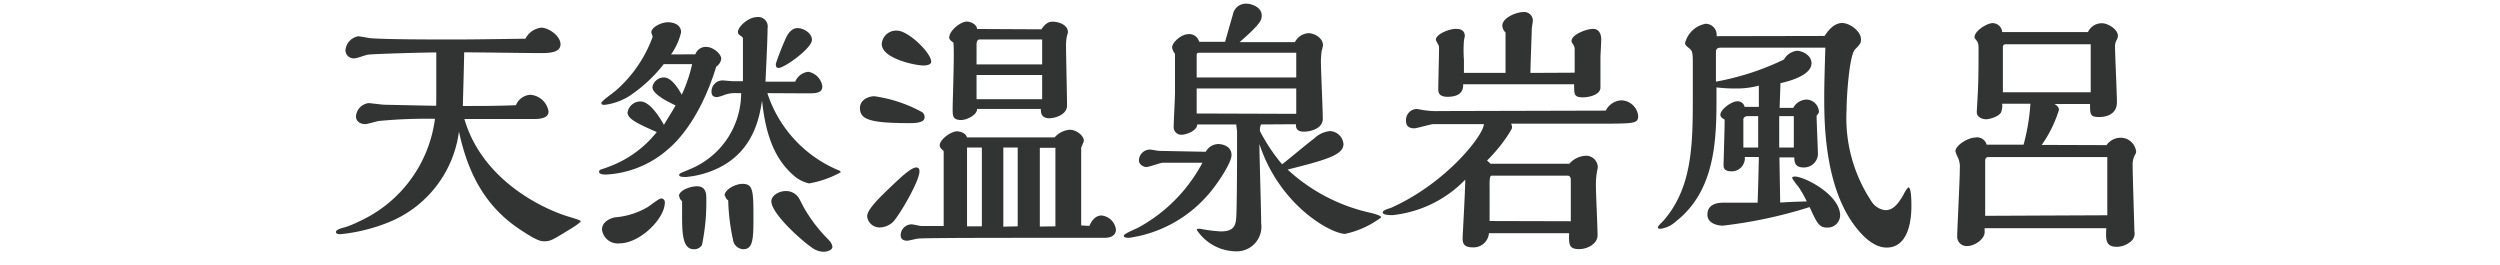 <svg id="レイヤー_1" data-name="レイヤー 1" xmlns="http://www.w3.org/2000/svg" viewBox="0 0 226 24"><defs><style>.cls-1{fill:#323333;}</style></defs><title>thアートボード 1</title><path class="cls-1" d="M39.44,8.92c0-.65,0-4.08,0-4.18-.89,0-5.48.12-6.15.2-.17,0-1,.33-1.22.33a.74.74,0,0,1-.84-.74,1.4,1.4,0,0,1,1.15-1.25c.14,0,.89.14,1.06.17,1.44.12,5.73.12,7.46.12,1,0,1.54,0,6.6-.07a1.84,1.84,0,0,1,1.44-1c.6,0,1.73.7,1.73,1.51s-1.22.79-1.82.79c-1,0-5.81-.07-6.89-.07,0,.7-.1,4.08-.12,4.85,1.68,0,3.07,0,4.8-.07a1.5,1.5,0,0,1,1.29-.94,1.79,1.79,0,0,1,1.66,1.52c0,.62-.86.67-1.32.67l-6.29,0c1.61,5.5,7,8.07,9.31,8.79,1.18.36,1.2.38,1.2.5a6.14,6.14,0,0,1-.81.58c-1.71,1.05-1.9,1.18-2.45,1.18-.31,0-.6,0-2-.92-3.15-2-4.87-4.92-5.74-9A10.28,10.28,0,0,1,35.36,20a15.82,15.82,0,0,1-4.56,1.17c-.17,0-.43,0-.43-.21s.57-.36.81-.41A9.67,9.67,0,0,0,32.5,20a11.85,11.85,0,0,0,6.82-9.26,44.86,44.86,0,0,0-5,.19c-.19,0-1.08.29-1.3.29-.48,0-.84-.27-.84-.7a1.3,1.3,0,0,1,1.15-1.2c.12,0,1.25.15,1.47.15s4.1.09,4.63.09Z"/><path class="cls-1" d="M62.86,4.91a1,1,0,0,1,1-.67c.57,0,1.34.6,1.34,1.08a1,1,0,0,1-.45.7c-1.54,5-3.8,7-4.37,7.48a9.21,9.21,0,0,1-5.59,2.28c-.12,0-.63,0-.63-.24s.1-.16.91-.48a9.87,9.87,0,0,0,4.3-3.12c-1.66-.74-2.64-1.17-2.64-1.77a1.18,1.18,0,0,1,1.18-1c.5,0,1.24.56,2.11,2.12.07-.15.91-1.47,1.05-1.76C60.9,9.45,60,9,59.84,8.87s-.86-.53-.86-1A1.06,1.06,0,0,1,60,7c.75,0,1.37,1.11,1.63,1.56a13.46,13.46,0,0,0,.94-2.76H60a13.51,13.51,0,0,1-3,2.81,5.46,5.46,0,0,1-2.35.87c-.1,0-.29,0-.29-.17s1.11-.94,1.32-1.13A11.8,11.8,0,0,0,59,3.33c0-.05-.12-.34-.12-.41,0-.46.91-.91,1.51-.91.36,0,1.18.14,1.18.91a5.58,5.58,0,0,1-.91,2ZM56,22a1.43,1.43,0,0,1-1.58-1.25c0-.7.72-1,1.15-1.1a6.94,6.94,0,0,0,3-.94c.16-.1,1-.77,1.2-.77a.33.33,0,0,1,.33.31C60.15,19.74,57.85,22,56,22ZM69.37,8.42a11.36,11.36,0,0,0,6.5,7,.16.16,0,0,1,.12.16,9.14,9.14,0,0,1-2.85,1,3.08,3.08,0,0,1-1.47-.79c-1.77-1.56-2.49-3.89-2.78-6.7-.22,1.39-.7,4.49-3.89,6.07A8.36,8.36,0,0,1,62,16c-.19,0-.6,0-.6-.17s.1-.16,1-.55A7.44,7.44,0,0,0,67,8.42h-.41a2.81,2.81,0,0,0-1.1.16,4.12,4.12,0,0,1-.65.2c-.38,0-.52-.17-.52-.51a1,1,0,0,1,1-1c.12,0,.79.07.93.07h.91c0-.5,0-.91,0-1.54V3.5A.24.24,0,0,0,67,3.28c-.27-.22-.29-.24-.29-.38,0-.53,1-1.35,1.68-1.35a.86.86,0,0,1,1,1c0,.89-.14,3.8-.19,4.83h2.69a1.44,1.44,0,0,1,1.18-.89,1.56,1.56,0,0,1,1.27,1.32c0,.63-.65.63-1.37.63Zm-8,9.33c0-.53,1-.91,1.64-.91.84,0,.84.74.84,1.13a19.06,19.06,0,0,1-.39,4.17.8.8,0,0,1-.74.39c-1,0-1.06-1.39-1.06-3.05,0-.5,0-.86,0-1.3A.54.54,0,0,1,61.42,17.75Zm4.13-.07c0-.55,1-1.06,1.61-1.06,1,0,1,.65,1,3.27,0,1.85-.09,2.64-.93,2.64a1,1,0,0,1-.87-.65,18.94,18.94,0,0,1-.48-3.77A.58.58,0,0,1,65.55,17.68Zm9.39,4a1,1,0,0,1,.36.63c0,.33-.55.45-.79.45a1.85,1.85,0,0,1-1.11-.41c-1-.69-3.62-3.07-3.62-4.15,0-.53.69-.93,1.32-.93a1.36,1.36,0,0,1,1.2.69c.07.12.36.7.43.82A13.53,13.53,0,0,0,74.94,21.71ZM71,3.54c.21-.48.55-1,1.1-1s1.3.46,1.3,1.06c0,.77-2.5,2.54-3,2.54-.24,0-.24-.12-.27-.36A23.73,23.73,0,0,1,71,3.54Z"/><path class="cls-1" d="M82.16,11.13c-3.6,0-4.42-.36-4.42-1.37,0-.72.75-1.06,1.3-1.06a12.59,12.59,0,0,1,4.32,1.44.53.53,0,0,1,.22.48C83.58,11.13,82.64,11.13,82.16,11.13ZM80.79,20a1.79,1.79,0,0,1-1.22.56,1.13,1.13,0,0,1-1.18-1c0-.65,1.18-1.75,2.26-2.79.86-.81,1.73-1.63,2.18-1.63.19,0,.29.12.29.36C83.12,16.34,81.44,19.24,80.79,20ZM83.48,5.92c-.74,0-3.77-.63-3.77-1.94A1.3,1.3,0,0,1,81.1,2.77c1,0,3.08,2,3.08,2.81C84.18,5.9,83.62,5.92,83.48,5.92Zm15,14.5c.14-.32.46-.94,1.1-.94a1.46,1.46,0,0,1,1.3,1.27c0,.72-.82.75-1,.75H92.27c-1.11,0-8.86,0-9.27.07-.14,0-.82.19-1,.19-.29,0-.58-.12-.58-.48a1,1,0,0,1,1-1c.12,0,.75.15.89.15l2,0c0-.55,0-3.24,0-3.86V13.65c-.14-.12-.36-.29-.36-.51,0-.52,1-1.27,1.58-1.27.15,0,.75.1.89.55h7.92a2,2,0,0,1,1.37-.69c.6,0,1.27.53,1.27,1,0,.1-.24.55-.24.65v7ZM94.14,2.65c.33-.48.62-.69,1-.69.58,0,1.4.29,1.4.94a1.29,1.29,0,0,1-.08.31,4.07,4.07,0,0,0-.09,1c0,.77.09,4.49.09,5.33s-1.1,1.15-1.6,1.15c-.75,0-.77-.53-.77-.84H88.33c0,.58-1,1-1.42,1-.79,0-.79-.38-.79-1,0-.86.17-5.07.07-6-.14-.1-.38-.24-.38-.46,0-.6,1-1.44,1.61-1.44.24,0,.86.19.91.67ZM88.76,20.46V13.34H87.42l0,7.12ZM94.21,5.82V4.31c0-.1,0-.62,0-.74H88.54c-.19,0-.26.24-.26.41V5.82Zm0,3.15V6.78H88.28c0,.63,0,1.59,0,2.19ZM92,20.46c0-1,0-6,0-7.12h-1.3l0,7.15Zm3.41,0v-7.1H94c0,1,0,6,0,7.12Z"/><path class="cls-1" d="M109,13.72a1.33,1.33,0,0,1,1.13-.7c.26,0,1.2.12,1.2,1,0,.76-1.47,2.9-2.26,3.74a11.6,11.6,0,0,1-7,3.74c-.14,0-.48,0-.48-.19s1.11-.62,1.32-.74a14.3,14.3,0,0,0,5.79-5.86h-3.58c-.21,0-1.25.39-1.49.39s-.67-.22-.67-.58a1,1,0,0,1,1-1c.12,0,.72.12.87.12Zm5-2.47a1.12,1.12,0,0,0-.1.6,16,16,0,0,0,2,3c.43-.31,2.43-2,2.88-2.31a2.36,2.36,0,0,1,1.47-.69,1.28,1.28,0,0,1,1.2,1.17c0,1-1.61,1.44-5.05,2.31A16.16,16.16,0,0,0,124,19.26c.24.08.86.22.86.39a8.26,8.26,0,0,1-3.26,1.49c-1.25,0-5.91-2.52-7.75-8.12,0,1,.16,6,.16,7.16a2.23,2.23,0,0,1-2.32,2.54,4.31,4.31,0,0,1-3.49-1.92c0-.12,0-.12.29-.12a13.31,13.31,0,0,0,1.87.24c1.25,0,1.35-.6,1.4-1.32s.07-4.46.07-5.88c0-.19,0-1.56,0-1.9a5.54,5.54,0,0,1-.07-.57h-3.53c0,.57-1,.93-1.41.93a.68.68,0,0,1-.72-.72c0-.43.12-2.61.12-3.09s0-2.95,0-3.51a1.13,1.13,0,0,1-.26-.57c0-.48.86-1.2,1.44-1.2a.91.91,0,0,1,1,.69h2.35c.1-.36.58-2.06.7-2.45a1.2,1.2,0,0,1,1.2-1c.48,0,1.41.31,1.41,1.06,0,.41-.07.74-2,2.42h5A1.47,1.47,0,0,1,118.28,3c.55,0,1.32.43,1.32,1.1a3.6,3.6,0,0,1-.12.5,7.74,7.74,0,0,0-.07.94c0,.74.17,4.39.17,5.21s-1,1.15-1.71,1.15-.72-.41-.72-.67ZM117.18,7V4.77h-8.81c-.15,0-.19.09-.19.24V7Zm0,3.29V8h-9v2.26Z"/><path class="cls-1" d="M145.16,10a1.67,1.67,0,0,1,1.42-.93,1.57,1.57,0,0,1,1.51,1.41c0,.72-.34.7-4,.7l-7.49,0a.7.7,0,0,1,.09.33c0,.15-.12.27-.26.53a13.9,13.9,0,0,1-2,2.47l.31.29h7.13a2.12,2.12,0,0,1,1.44-.72,1.06,1.06,0,0,1,1.13,1,2.7,2.7,0,0,1-.07.41,7.12,7.12,0,0,0-.1,1.32c0,.65.15,3.75.15,4.47s-.87,1.24-1.66,1.24c-.94,0-.94-.43-.91-1.44h-7.25a1.39,1.39,0,0,1-1.49,1.28c-.89,0-.89-.51-.89-.87,0-.07.24-4.41.24-5.25a10.68,10.68,0,0,1-6.6,3.21c-.12,0-.86,0-.86-.24s.62-.36.81-.45c5-2.26,8.33-6.58,8.33-7.54h-4.56c-.26,0-1.46.38-1.75.38-.1,0-.72,0-.72-.62a1,1,0,0,1,1-1.13s.63.12.7.12a6.64,6.64,0,0,0,1.25.07Zm-2.81-3.43V4.46a.69.69,0,0,0-.12-.41c-.14-.22-.16-.24-.16-.36,0-.56,1.34-1.08,1.94-1.08s.74.57.74.93-.07,1.44-.07,1.71v.89c0,.26,0,1.51,0,1.77,0,.72-1.18.89-1.56.89-.82,0-.82-.24-.82-1.18H132.27c0,.32,0,1.13-1.41,1.13-.75,0-.84-.36-.84-.67,0-.53.07-3.14.07-3.72a.7.7,0,0,0-.05-.29,4,4,0,0,1-.24-.46c0-.55,1.25-1,1.8-1s.82.21.82.67c0,0-.08.34-.08.41a11.63,11.63,0,0,0,0,1.73V6.59h3.76c0-.84,0-1.46,0-3.65a.93.93,0,0,1-.29-.62c0-.72,1.27-1.23,1.9-1.23a.78.78,0,0,1,.86.75c0,.12-.1.69-.1.81,0,.44-.12,3.25-.12,3.94ZM142,20V16.22c0-.12-.07-.34-.28-.34h-6.82c-.17,0-.26,0-.24,1.1,0,.44,0,2.5,0,3Z"/><path class="cls-1" d="M164.94,3.25c.26-.38.79-1.17,1.6-1.17.65,0,1.69.72,1.69,1.46,0,.31,0,.39-.53.92s-.77,4.32-.77,5.47a13.59,13.59,0,0,0,2.21,8.21,1.72,1.72,0,0,0,1.29.86c.63,0,1.08-.41,1.66-1.42,0-.07.36-.64.43-.64.27,0,.27,1.32.27,1.72,0,1.42-.34,3.72-2.24,3.72-1.27,0-2.4-1.27-3.07-2.23-2.57-3.65-2.57-9.29-2.57-11.37,0-1.28.05-2.69.1-4.47h-9.43c-.27,0-.44.07-.46.34,0,.12,0,2,0,2.73a23.92,23.92,0,0,0,6.15-2,1.56,1.56,0,0,1,1.17-.79c.43,0,1.32.36,1.32,1.13,0,1.13-2.18,1.66-2.81,1.8,0,.31-.07,2.06-.07,2.23h1.23A1.41,1.41,0,0,1,163.3,9a1.16,1.16,0,0,1,1.13,1.08c0,.09,0,.14-.21.38,0,.51.12,3,.12,3.55a1.27,1.27,0,0,1-1.27,1.13c-.82,0-.85-.48-.87-.91h-1.34l.07,4.08c.84-.05,1.18-.07,2.4-.1a8.62,8.62,0,0,0-.75-1.32,6.36,6.36,0,0,1-.57-.79c0-.05,0-.14.26-.14.84,0,4.08,1.63,4.08,3.53a1.13,1.13,0,0,1-1.22,1.08c-.7,0-.91-.48-1.54-1.85a41.69,41.69,0,0,1-7.87,1.68c-.24,0-1.37-.1-1.37-1,0-1.08,1.15-1.08,1.54-1.08l3,0c.07-2.14.07-2.31.11-4.13h-1.27a1.19,1.19,0,0,1-1.15,1.3c-.77,0-.77-.32-.77-.68,0,0,.1-3.33.1-4-.17-.09-.39-.24-.39-.43,0-.48,1-1.22,1.52-1.22a.63.63,0,0,1,.67.5H159c0-.29,0-1.63,0-1.92A7.66,7.66,0,0,1,157,8a14.17,14.17,0,0,1-1.83-.1V9c0,3.69-.14,8.25-3.65,11a2.57,2.57,0,0,1-1.39.68c-.05,0-.26,0-.26-.1s0-.12.48-.6c2.64-3,2.68-6.91,2.68-11.23,0-.43,0-2.62,0-3.1,0-1-.08-1.08-.31-1.27s-.39-.31-.39-.48a2.35,2.35,0,0,1,1.85-1.75,1,1,0,0,1,1,1.12Zm-6,10.09V10.5h-1c-.14,0-.34.12-.34.29v2.55Zm3.22,0V10.5h-1.32l0,2.84Z"/><path class="cls-1" d="M190.43,13.12a1.56,1.56,0,0,1,1.27-.67,1.42,1.42,0,0,1,1.41,1.27A.62.62,0,0,1,193,14a1.78,1.78,0,0,0-.21.91c0,.94.16,5.62.16,6a.94.94,0,0,1-.43,1,1.93,1.93,0,0,1-1.17.4c-1,0-1-.64-.94-1.68h-11V21c0,.62-.92,1.24-1.54,1.24a.85.85,0,0,1-.94-.86c0-.58.24-5.21.24-6.17a2,2,0,0,0-.19-1,3.05,3.05,0,0,1-.21-.53c0-.55,1.15-1.25,1.82-1.25a.88.88,0,0,1,1,.65h3.34a18.55,18.55,0,0,0,.62-3.7H181a1.88,1.88,0,0,1-.09.75c-.17.38-1,.65-1.37.65s-.84-.2-.84-.65c0-.1.07-1.13.07-1.32.09-1.37.09-2.91.09-4.3,0-.41,0-.62-.16-.82s-.2-.26-.2-.35c0-.53,1.11-1.25,1.64-1.25a.88.88,0,0,1,.86.81h7.75A1.38,1.38,0,0,1,190,2.1c.6,0,1.46.58,1.46,1.13a1.1,1.1,0,0,1-.07.31,1.15,1.15,0,0,0-.19.7c0,.72.17,4.22.17,5,0,1.29-1.32,1.34-1.59,1.34-.84,0-.84-.24-.84-1.18h-3.21c.14.1.4.24.4.53a11.15,11.15,0,0,1-1.56,3.17Zm.07,6.34V14.2H179.7c-.15,0-.24.17-.24.31s0,4.37,0,5ZM189,8.34V4h-7.7a.23.23,0,0,0-.24.24V8.34Z"/></svg>